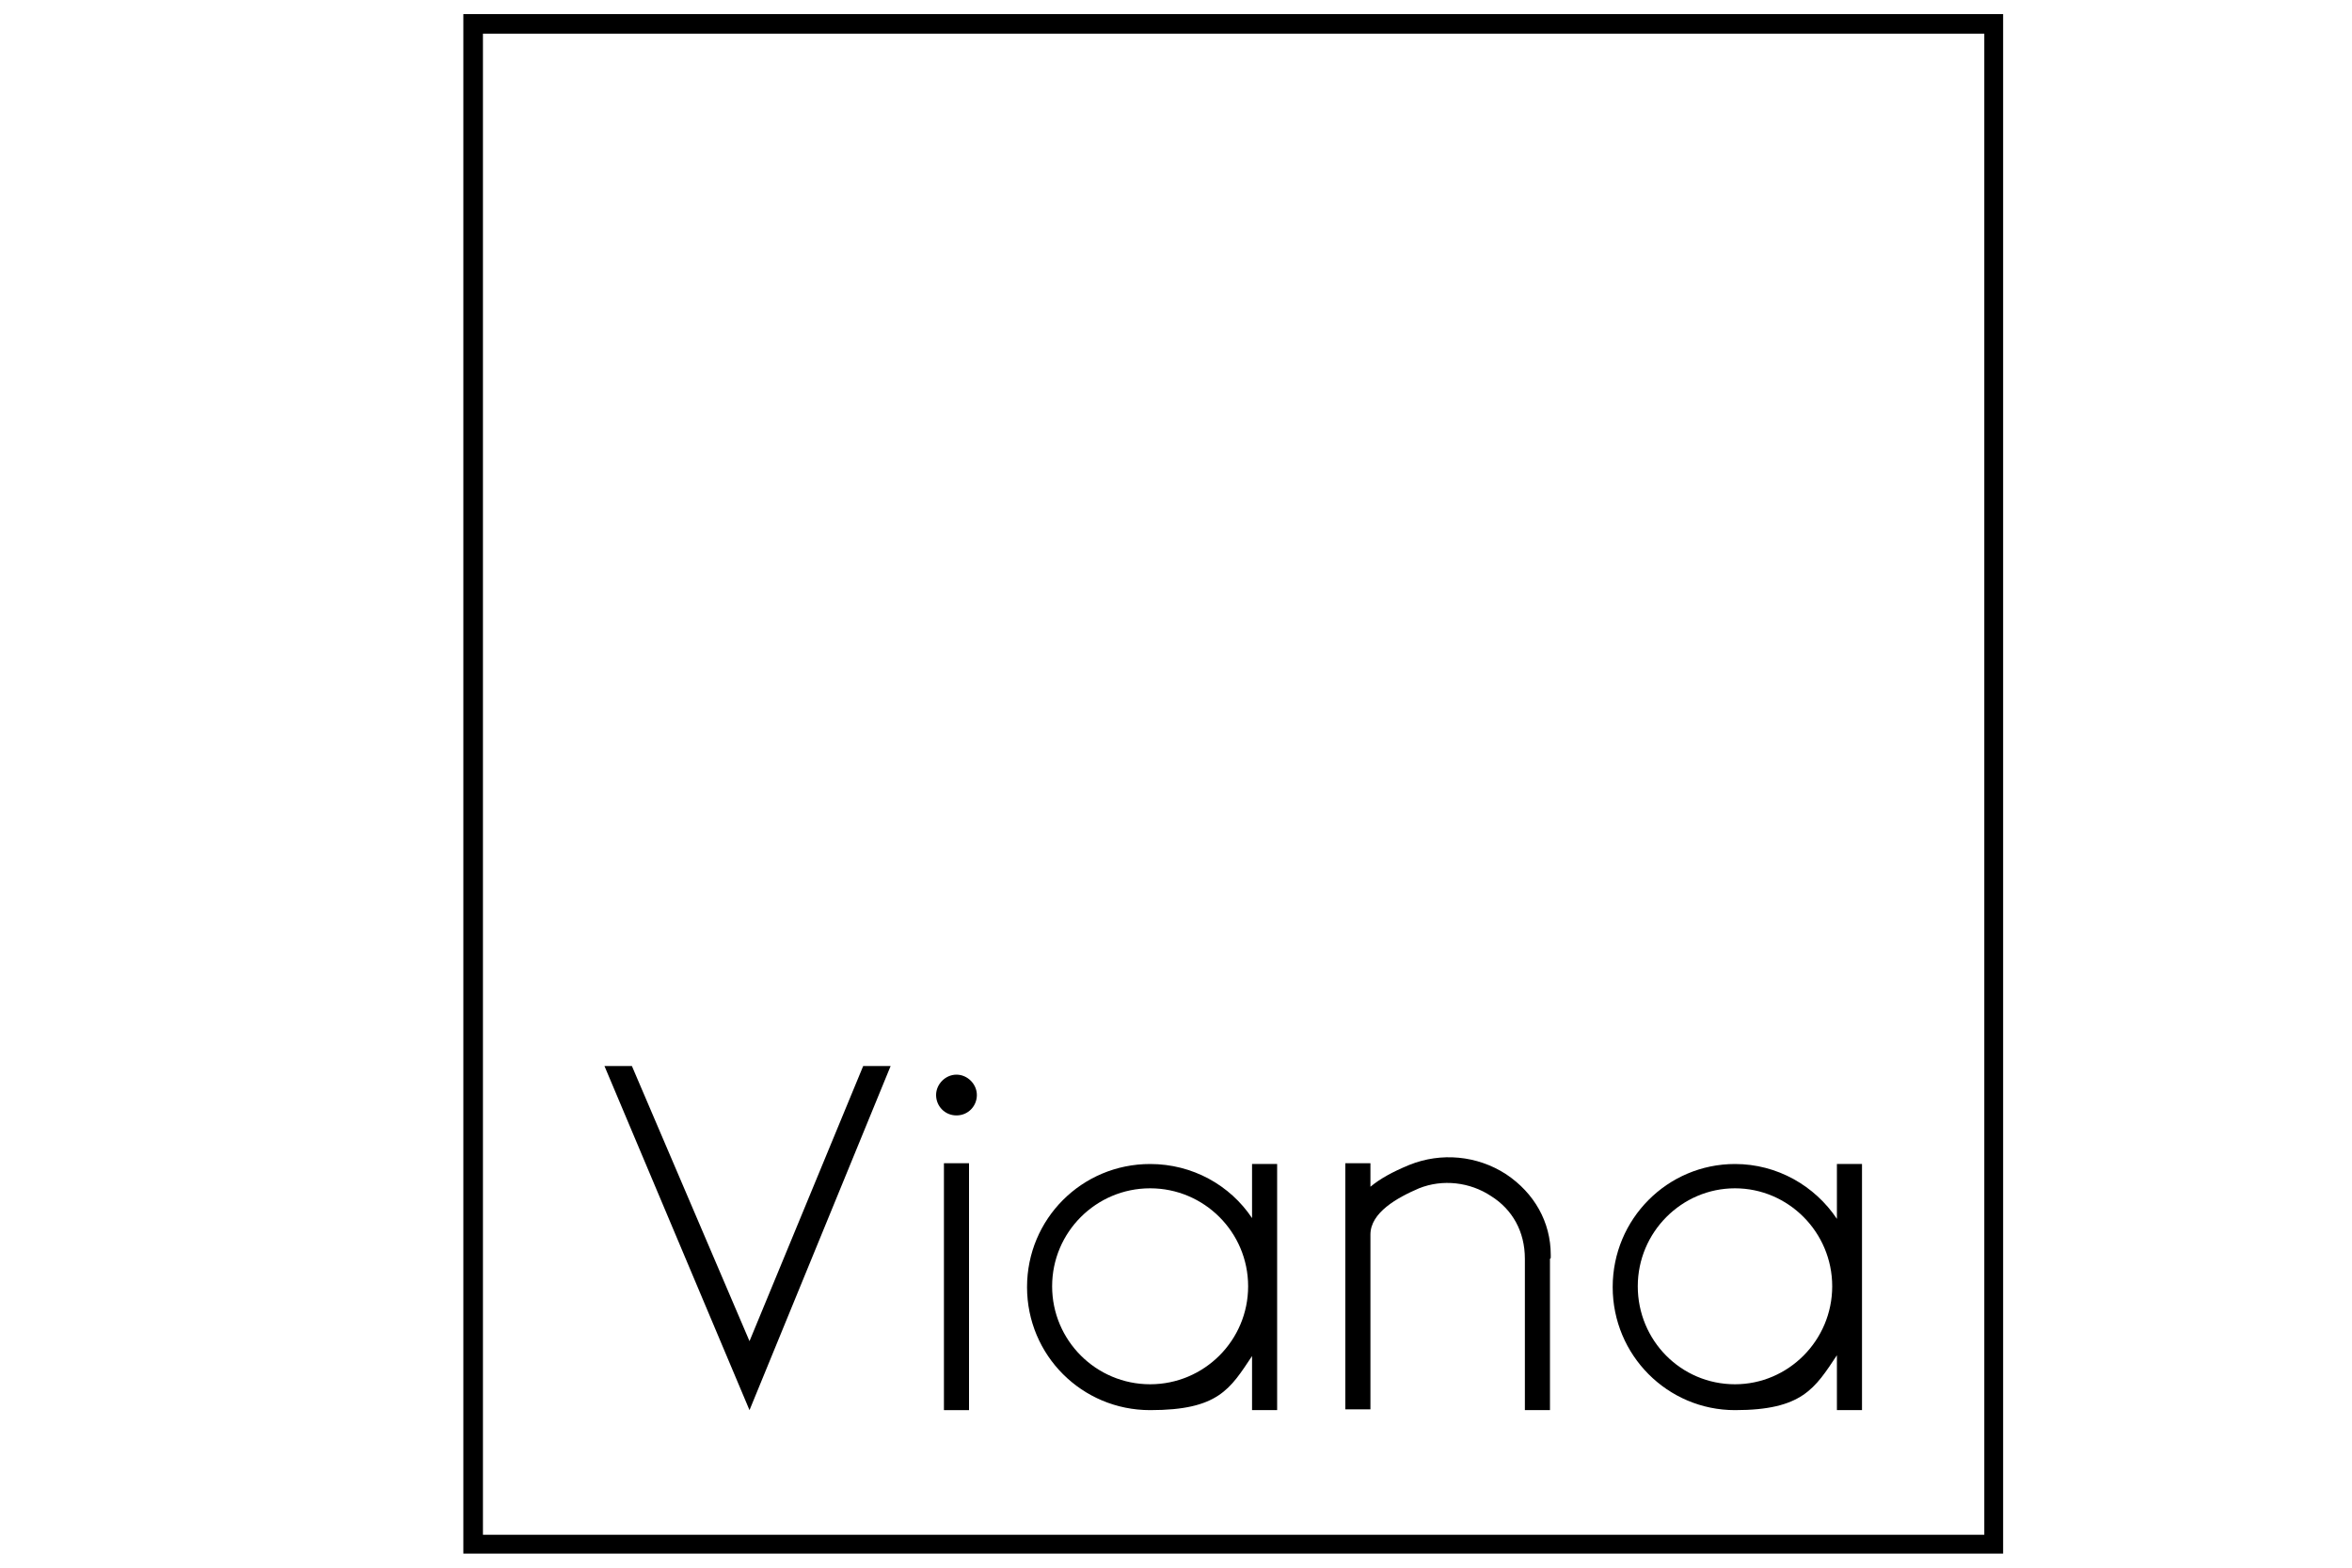 <svg viewBox="0 0 300 200" version="1.1" xmlns="http://www.w3.org/2000/svg">
  
  <g>
    <g id="Calque_1">
      <g>
        <path d="M59.1,1.8v196.4h196.4V1.8H59.1ZM61.6,195.7V4.3h191.5v191.5H61.6Z"></path>
        <g>
          <polygon points="95.6 179.9 77.1 136 80.6 136 95.6 171.1 110.1 136 113.6 136 95.6 179.9"></polygon>
          <path d="M159.7,148.5v6.9c-2.8-4.2-7.6-6.9-13-6.9-8.7,0-15.7,7-15.7,15.7s7,15.7,15.7,15.7,10.2-2.7,13-6.9v6.9h3.2v-31.4h-3.2ZM146.7,176.6c-6.9,0-12.5-5.6-12.5-12.5s5.6-12.5,12.5-12.5,12.5,5.6,12.5,12.5-5.6,12.5-12.5,12.5Z"></path>
          <path d="M234.3,148.5v7c-2.8-4.2-7.6-7-13-7-8.6,0-15.6,7-15.6,15.7s7,15.7,15.6,15.7,10.2-2.8,13-7v7h3.2v-31.4h-3.2ZM221.3,176.6c-6.9,0-12.4-5.6-12.4-12.5s5.6-12.5,12.4-12.5,12.4,5.6,12.4,12.5-5.6,12.5-12.4,12.5Z"></path>
          <g>
            <rect height="31.5" width="3.2" y="148.4" x="120.4"></rect>
            <path d="M124.6,139.7c0,1.4-1.1,2.6-2.6,2.6s-2.6-1.2-2.6-2.6,1.2-2.6,2.6-2.6,2.6,1.2,2.6,2.6Z"></path>
          </g>
          <path d="M197.7,160.6v19.3h-3.2v-19.3c0-3.5-1.6-6.3-4.3-8-2.7-1.8-6.2-2.2-9.2-1-2.8,1.2-6.2,3.1-6.2,5.9v22.3h-3.2v-31.4h3.2v3c1.2-1,2.8-1.9,5-2.8,4-1.6,8.6-1.2,12.3,1.2,3.6,2.4,5.7,6.1,5.7,10.3v.4Z"></path>
        </g>
      </g>
    </g>
  </g>
</svg>